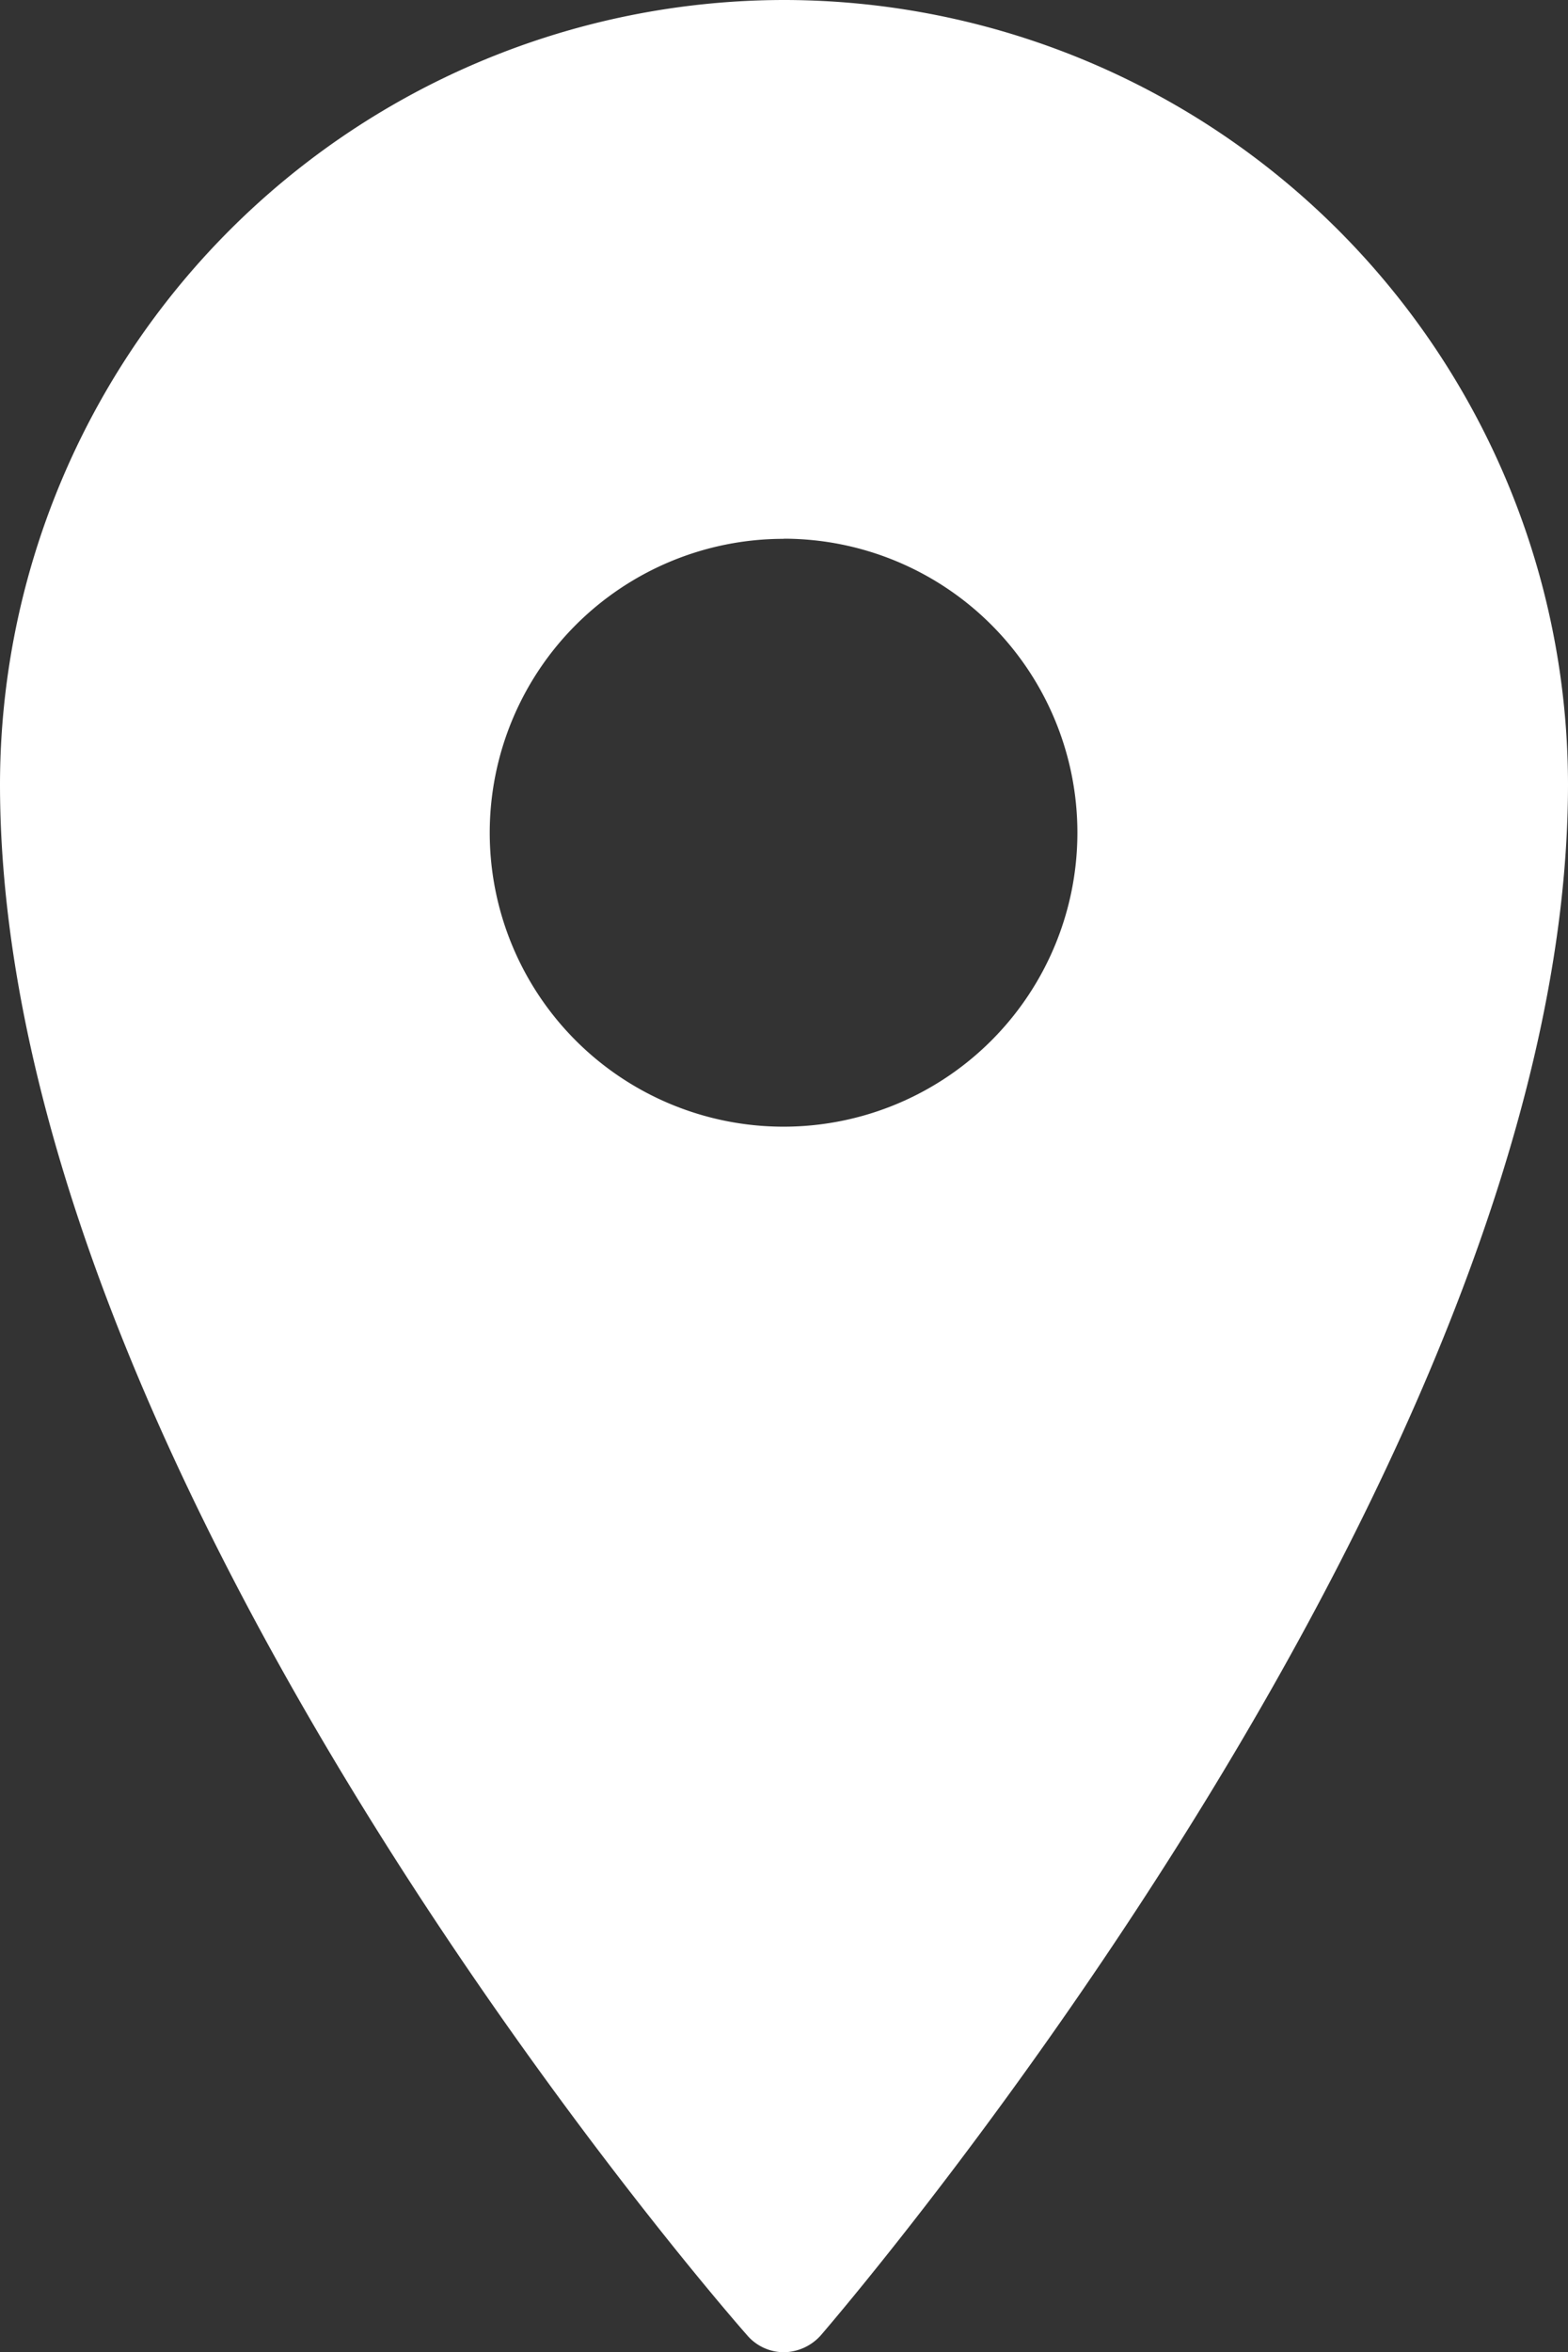 <svg xmlns="http://www.w3.org/2000/svg" width="10.79" height="16.177" viewBox="0 0 10.79 16.177">
  <rect x="0" y="0" width="10.79" height="16.177" fill="#333333" stroke="none"/>
  <path id="icons8_marker" d="M14.393,1A5.4,5.4,0,0,0,9,6.393c0,4.757,4.93,10.429,5.142,10.669a.334.334,0,0,0,.253.116.347.347,0,0,0,.253-.116c.209-.243,5.142-6.013,5.142-10.669A5.4,5.4,0,0,0,14.393,1Zm0,3.705A2.022,2.022,0,1,1,12.37,6.728a2.022,2.022,0,0,1,2.022-2.022Z" transform="translate(-9 -1)" fill="#fff"/>
</svg>
